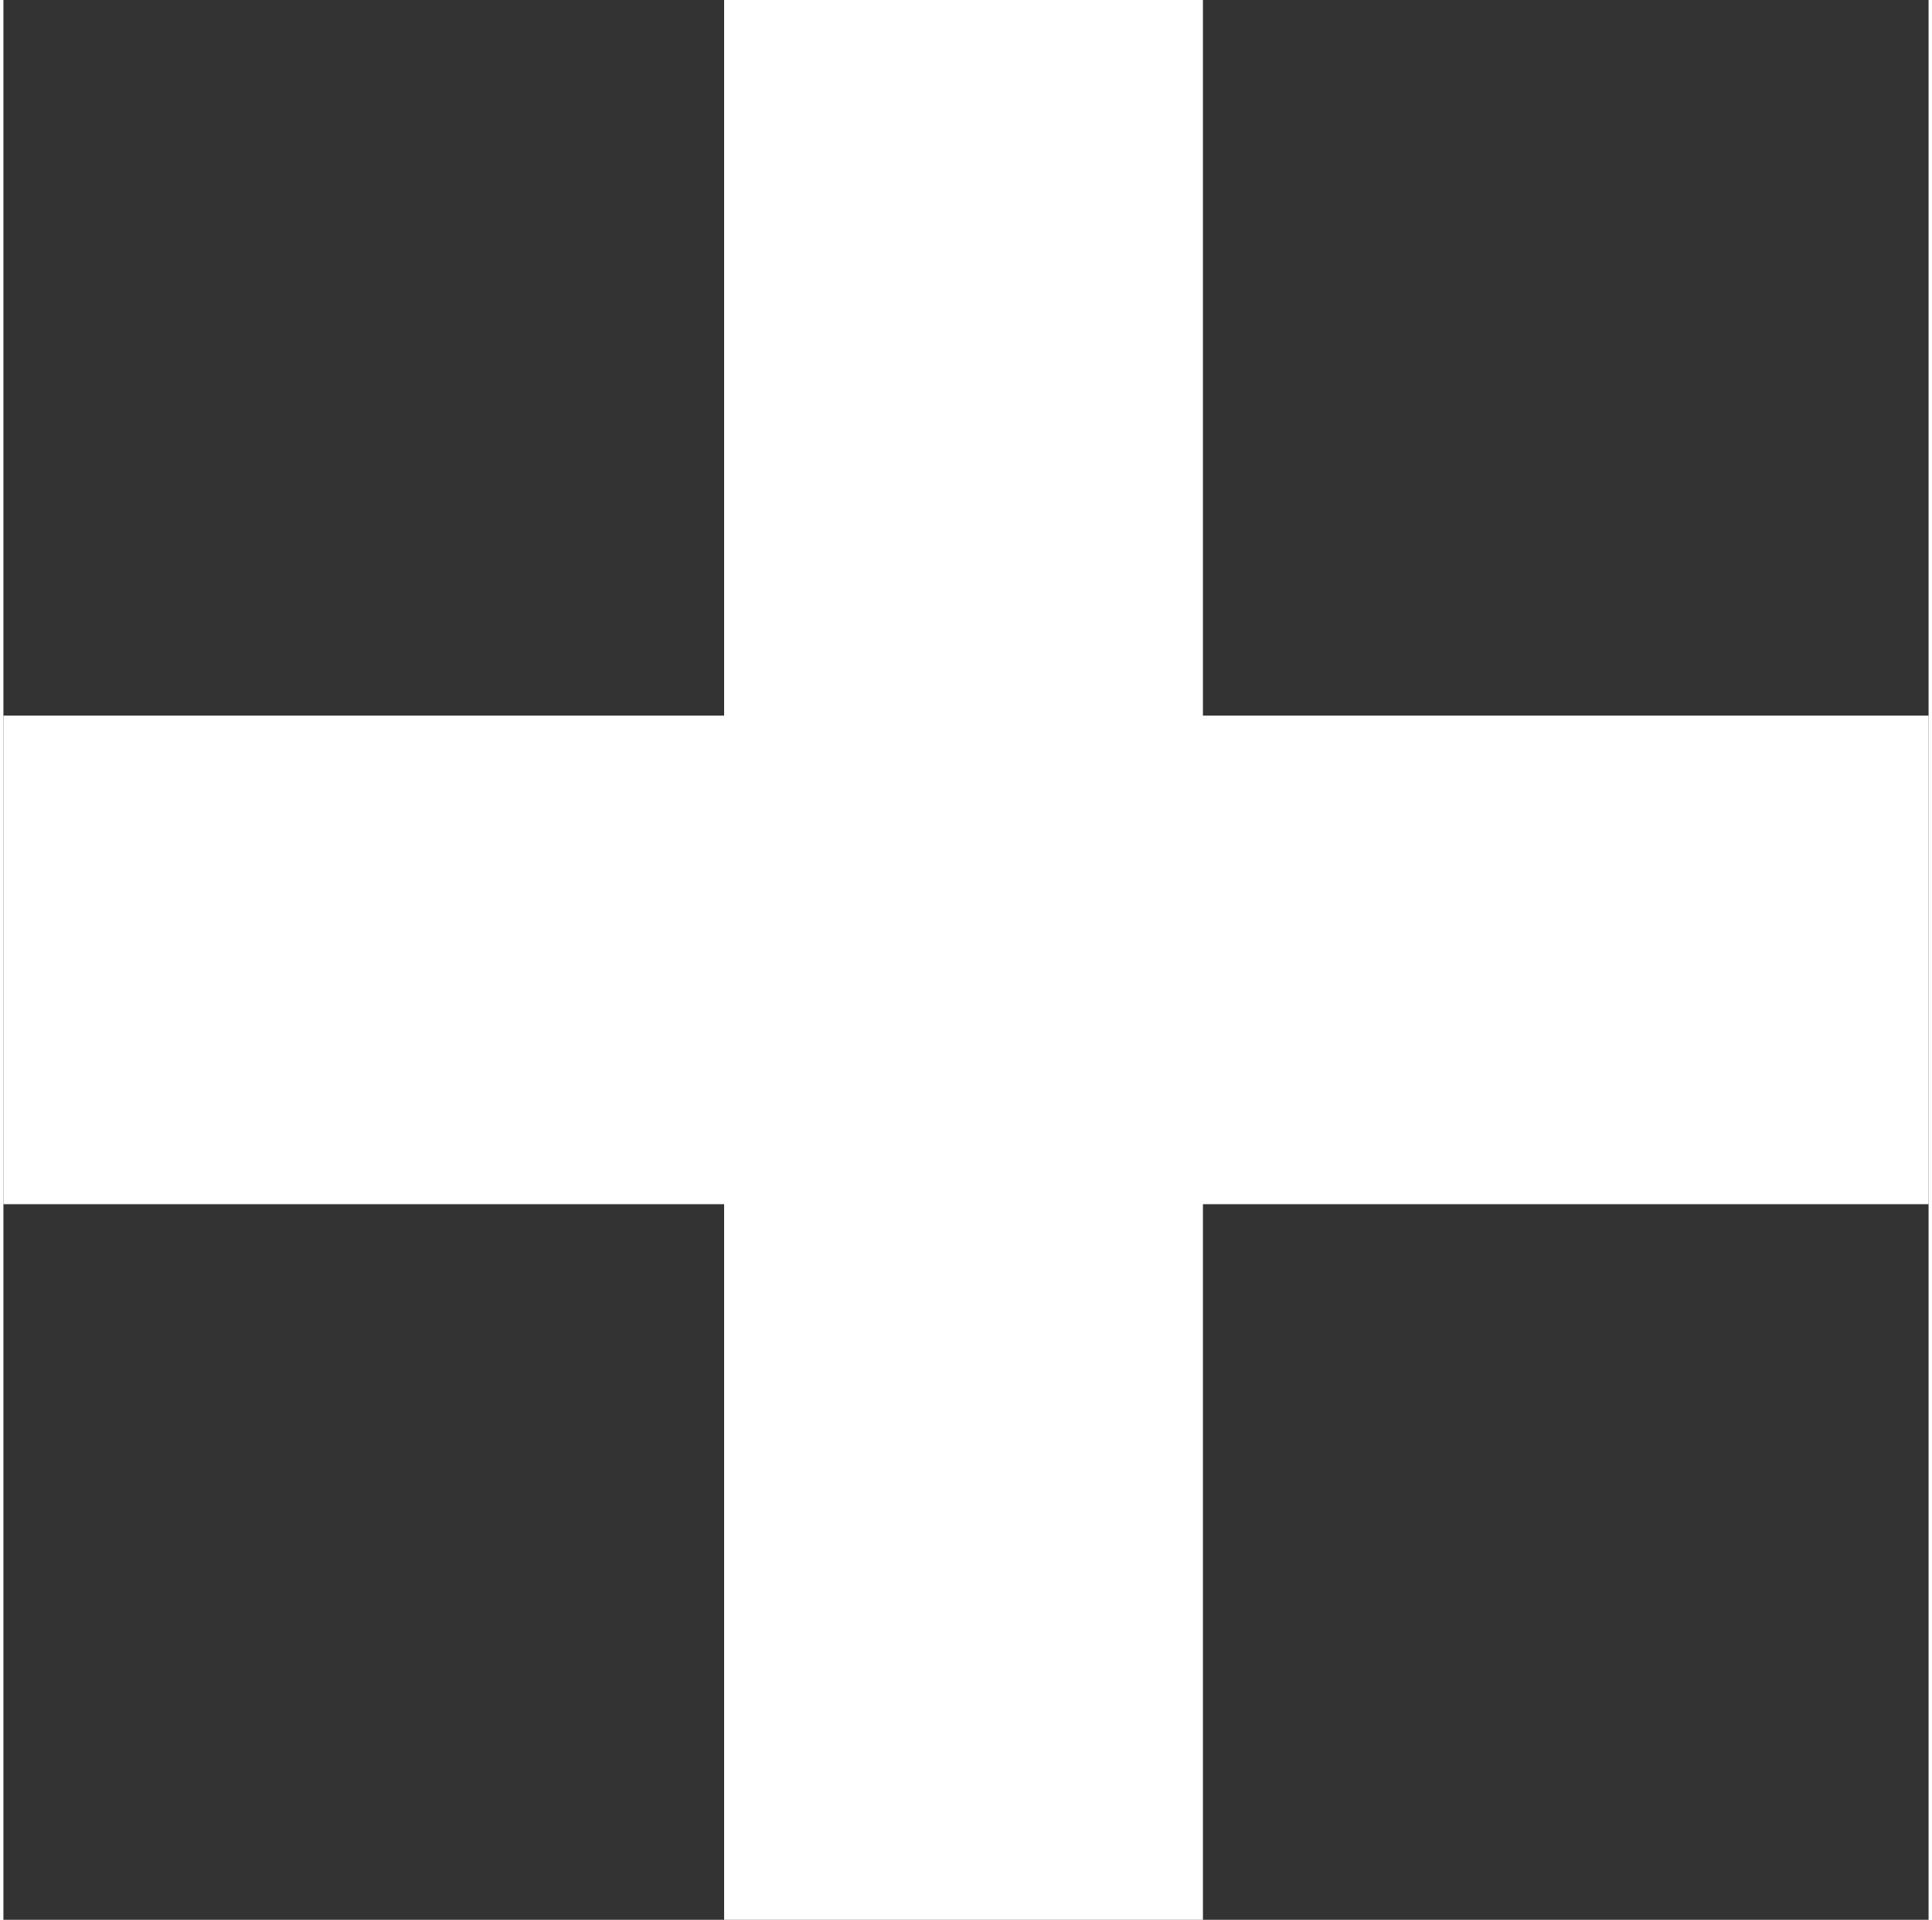 <?xml version="1.0" encoding="UTF-8"?>
<!DOCTYPE svg PUBLIC "-//W3C//DTD SVG 1.1//EN" "http://www.w3.org/Graphics/SVG/1.1/DTD/svg11.dtd">
<!-- Creator: CorelDRAW 2018 (64 Bit) -->
<svg xmlns="http://www.w3.org/2000/svg" xml:space="preserve" width="164px" height="163px" version="1.1" style="shape-rendering:geometricPrecision; text-rendering:geometricPrecision; image-rendering:optimizeQuality; fill-rule:evenodd; clip-rule:evenodd"
viewBox="0 0 3.9 3.89"
 xmlns:xlink="http://www.w3.org/1999/xlink">
 <rect x="0" y="0" width="3.9" height="3.89" fill="#333333" stroke="none"/>
 <defs>
  <style type="text/css">
   <![CDATA[
    .fil0 {fill:white;fill-rule:nonzero}
   ]]>
  </style>
 </defs>
 <g id="Capa_x0020_1">
  <polygon class="fil0" points="1.46,3.89 1.46,2.44 0,2.44 0,1.45 1.46,1.45 1.46,0 2.43,0 2.43,1.45 3.9,1.45 3.9,2.44 2.43,2.44 2.43,3.89 "/>
 </g>
</svg>
